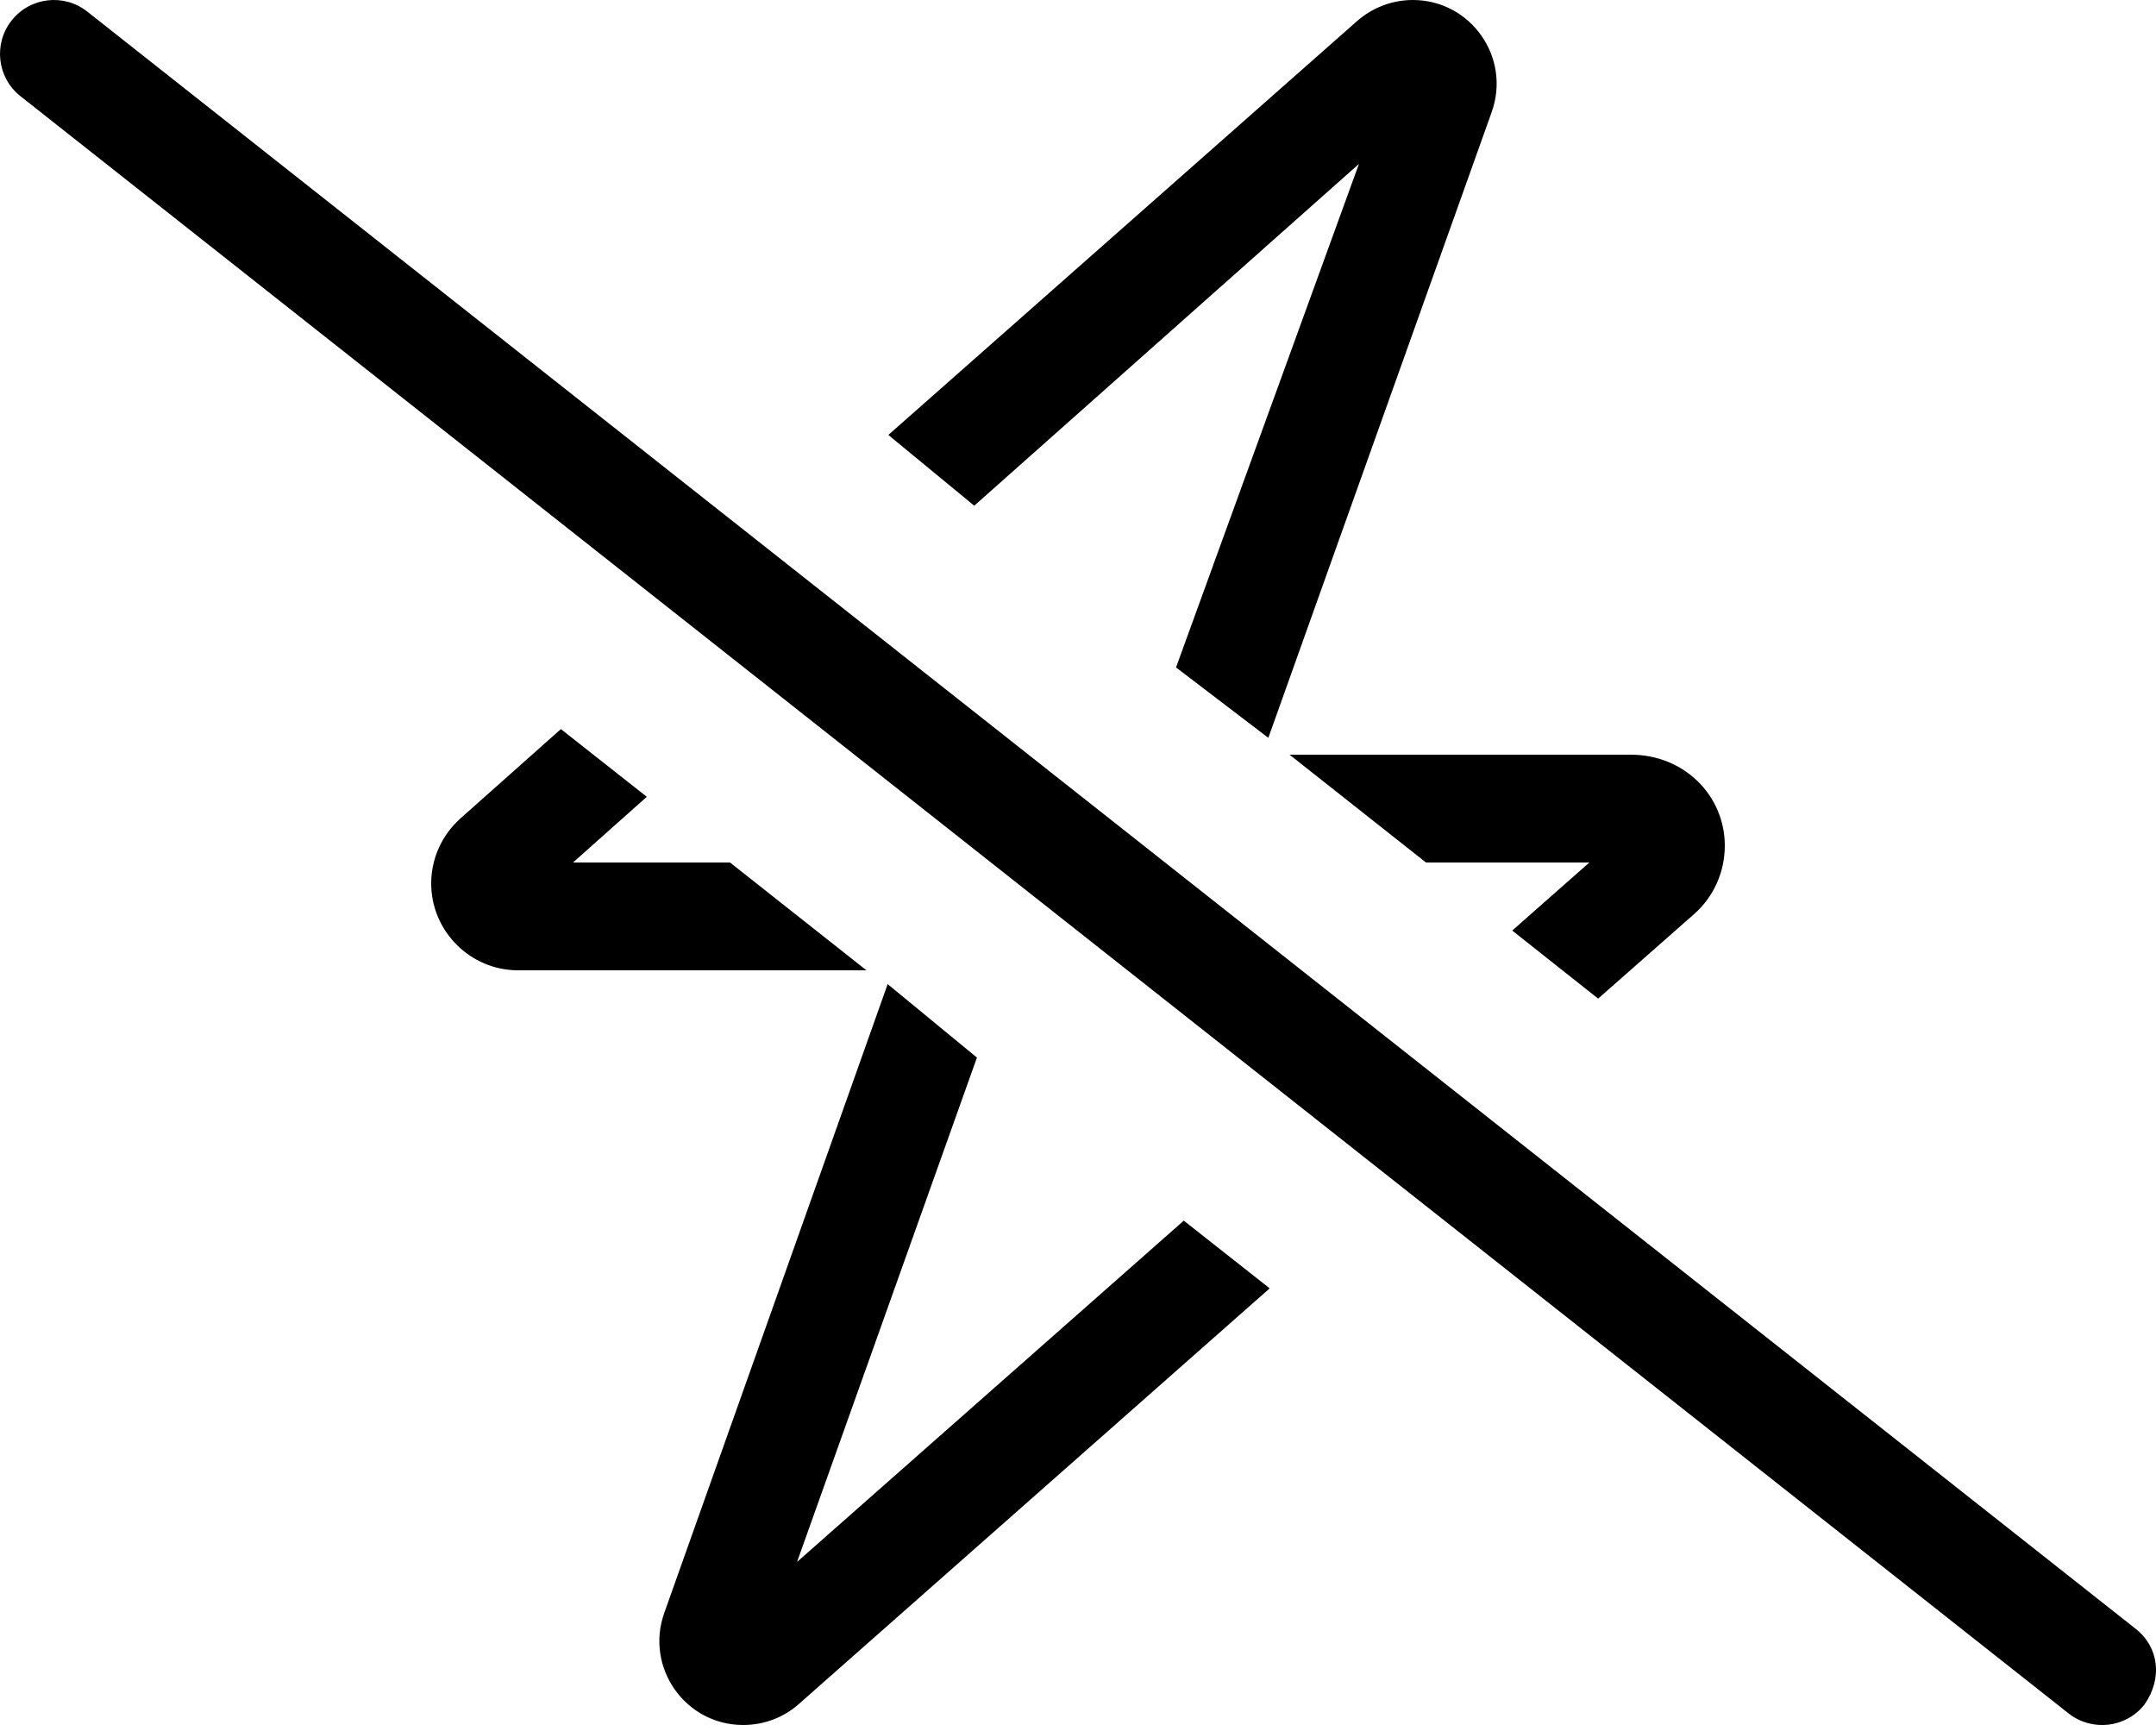 <svg xmlns="http://www.w3.org/2000/svg" viewBox="0 0 640 512"><!--! Font Awesome Pro 6.1.0 by @fontawesome - https://fontawesome.com License - https://fontawesome.com/license (Commercial License) Copyright 2022 Fonticons, Inc. --><path d="M351.4 362.3L376.9 382.4L237.1 505.8C232.6 509.8 226.7 512 220.6 512C203.4 512 191.4 494.9 197.2 478.7L263.5 292.1L290 313.9L236.6 463.6L351.4 362.3zM216.7 256L257.2 288H153.8C139.6 288 128 276.4 128 262.2C128 254.8 131.2 247.8 136.7 242.9L166.5 216.4L192 236.5L170.1 256H216.7zM289.2 150.1L263.7 129.1L402.8 6.288C407.4 2.237 413.3 0 419.4 0C436.6 0 448.6 17.05 442.8 33.27L376.5 219L349.1 198.1L403.4 48.65L289.2 150.1zM512 251C512 258.8 508.7 266.2 502.9 271.3L474.4 296.4L448.9 276.2L471.8 256H423.3L382.8 224H484.1C499.9 224 512 236.1 512 251zM633.9 483.4C640.9 488.9 642 498.1 636.6 505.9C631.1 512.9 621 514 614.1 508.6L6.086 28.56C-.849 23.08-2.033 13.02 3.443 6.087C8.918-.849 18.98-2.033 25.91 3.443L633.9 483.4z"/></svg>